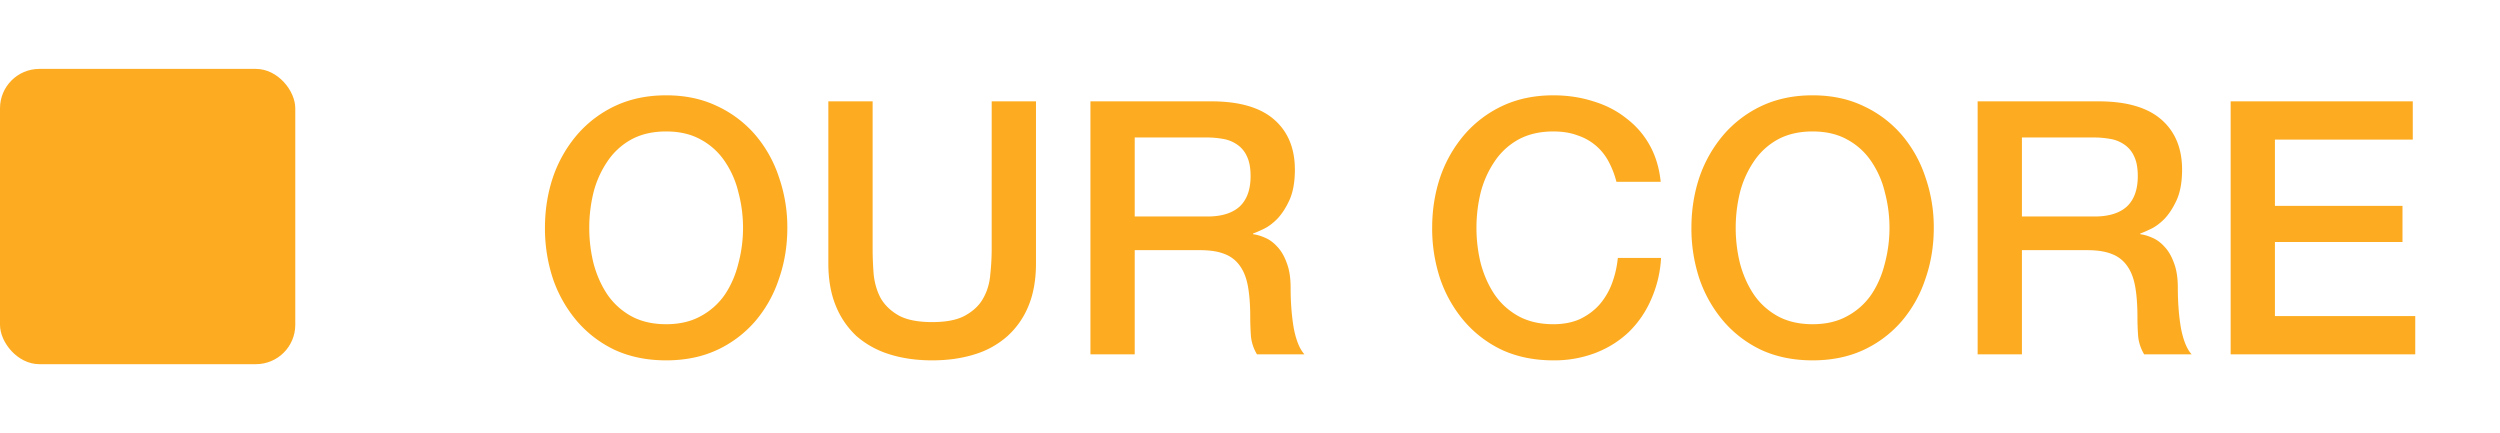 <svg xmlns="http://www.w3.org/2000/svg" width="127" height="22" fill="none"><rect width="15" height="15" y="3.5" fill="#FDAC21" rx="2"/><path fill="#FDAC21" d="M33.84 6.678c-.684 0-1.278.138-1.782.414a3.469 3.469 0 0 0-1.206 1.116 5.034 5.034 0 0 0-.702 1.566 7.54 7.54 0 0 0-.216 1.8c0 .612.072 1.212.216 1.8.156.588.39 1.116.702 1.584.312.456.714.822 1.206 1.098.504.276 1.098.414 1.782.414.684 0 1.272-.138 1.764-.414a3.486 3.486 0 0 0 1.224-1.098c.312-.468.54-.996.684-1.584a6.99 6.99 0 0 0 .234-1.8 6.99 6.99 0 0 0-.234-1.8 4.743 4.743 0 0 0-.684-1.566 3.422 3.422 0 0 0-1.224-1.116c-.492-.276-1.08-.414-1.764-.414Zm0-1.836c.96 0 1.818.18 2.574.54a5.76 5.76 0 0 1 1.944 1.458 6.36 6.36 0 0 1 1.206 2.142 7.73 7.73 0 0 1 .432 2.592c0 .924-.144 1.794-.432 2.61a6.36 6.36 0 0 1-1.206 2.142 5.76 5.76 0 0 1-1.944 1.458c-.756.348-1.614.522-2.574.522-.96 0-1.824-.174-2.592-.522a5.809 5.809 0 0 1-1.926-1.458 6.61 6.61 0 0 1-1.224-2.142 8.092 8.092 0 0 1-.414-2.61c0-.912.138-1.776.414-2.592a6.61 6.61 0 0 1 1.224-2.142 5.809 5.809 0 0 1 1.926-1.458c.768-.36 1.632-.54 2.592-.54Zm8.24.306h2.25v7.488c0 .432.018.87.054 1.314.048.444.168.846.36 1.206.204.348.504.636.9.864.408.228.978.342 1.71.342s1.296-.114 1.692-.342c.408-.228.708-.516.9-.864.204-.36.324-.762.36-1.206.048-.444.072-.882.072-1.314V5.148h2.25v8.226c0 .828-.126 1.548-.378 2.16a4.19 4.19 0 0 1-1.08 1.548 4.45 4.45 0 0 1-1.656.918c-.648.204-1.368.306-2.16.306s-1.512-.102-2.16-.306a4.625 4.625 0 0 1-1.674-.918 4.294 4.294 0 0 1-1.062-1.548c-.252-.612-.378-1.332-.378-2.16V5.148Zm13.314 0h6.138c1.416 0 2.478.306 3.186.918.708.612 1.062 1.464 1.062 2.556 0 .612-.09 1.122-.27 1.53-.18.396-.39.72-.63.972-.24.24-.48.414-.72.522-.228.108-.396.18-.504.216v.036c.192.024.396.084.612.18.228.096.438.252.63.468.192.204.348.474.468.81.132.336.198.756.198 1.26 0 .756.054 1.446.162 2.07.12.612.3 1.05.54 1.314h-2.412a2.191 2.191 0 0 1-.306-.918c-.024-.336-.036-.66-.036-.972 0-.588-.036-1.092-.108-1.512-.072-.432-.204-.786-.396-1.062a1.652 1.652 0 0 0-.792-.63c-.324-.132-.744-.198-1.26-.198h-3.312V18h-2.25V5.148Zm2.25 5.85h3.69c.72 0 1.266-.168 1.638-.504.372-.348.558-.864.558-1.548 0-.408-.06-.738-.18-.99a1.42 1.42 0 0 0-.504-.612 1.75 1.75 0 0 0-.72-.288 4.622 4.622 0 0 0-.828-.072h-3.654v4.014Zm24.47-1.764a4.556 4.556 0 0 0-.396-1.026 2.739 2.739 0 0 0-1.584-1.332c-.348-.132-.756-.198-1.224-.198-.684 0-1.278.138-1.782.414a3.469 3.469 0 0 0-1.206 1.116 5.034 5.034 0 0 0-.702 1.566 7.54 7.54 0 0 0-.216 1.8c0 .612.072 1.212.216 1.8.156.588.39 1.116.702 1.584.312.456.714.822 1.206 1.098.504.276 1.098.414 1.782.414.504 0 .948-.084 1.332-.252.384-.18.714-.42.99-.72a3.5 3.5 0 0 0 .648-1.08c.156-.408.258-.846.306-1.314h2.196a5.964 5.964 0 0 1-.504 2.106 5.15 5.15 0 0 1-1.134 1.656c-.48.456-1.044.81-1.692 1.062a5.863 5.863 0 0 1-2.142.378c-.96 0-1.824-.174-2.592-.522a5.809 5.809 0 0 1-1.926-1.458 6.61 6.61 0 0 1-1.224-2.142 8.092 8.092 0 0 1-.414-2.61c0-.912.138-1.776.414-2.592a6.61 6.61 0 0 1 1.224-2.142 5.809 5.809 0 0 1 1.926-1.458c.768-.36 1.632-.54 2.592-.54.72 0 1.398.102 2.034.306.636.192 1.194.48 1.674.864.492.372.888.828 1.188 1.368.3.54.486 1.158.558 1.854h-2.25Zm9.966-2.556c-.684 0-1.278.138-1.782.414a3.469 3.469 0 0 0-1.206 1.116 5.034 5.034 0 0 0-.702 1.566 7.54 7.54 0 0 0-.216 1.8c0 .612.072 1.212.216 1.8.156.588.39 1.116.702 1.584.312.456.714.822 1.206 1.098.504.276 1.098.414 1.782.414.684 0 1.272-.138 1.764-.414a3.486 3.486 0 0 0 1.224-1.098c.312-.468.54-.996.684-1.584a6.99 6.99 0 0 0 .234-1.8 6.99 6.99 0 0 0-.234-1.8 4.743 4.743 0 0 0-.684-1.566 3.422 3.422 0 0 0-1.224-1.116c-.492-.276-1.08-.414-1.764-.414Zm0-1.836c.96 0 1.818.18 2.574.54a5.76 5.76 0 0 1 1.944 1.458 6.36 6.36 0 0 1 1.206 2.142 7.73 7.73 0 0 1 .432 2.592c0 .924-.144 1.794-.432 2.61a6.36 6.36 0 0 1-1.206 2.142 5.76 5.76 0 0 1-1.944 1.458c-.756.348-1.614.522-2.574.522-.96 0-1.824-.174-2.592-.522a5.809 5.809 0 0 1-1.926-1.458 6.61 6.61 0 0 1-1.224-2.142 8.092 8.092 0 0 1-.414-2.61c0-.912.138-1.776.414-2.592a6.61 6.61 0 0 1 1.224-2.142 5.809 5.809 0 0 1 1.926-1.458c.768-.36 1.632-.54 2.592-.54Zm8.384.306h6.138c1.416 0 2.478.306 3.186.918.708.612 1.062 1.464 1.062 2.556 0 .612-.09 1.122-.27 1.53-.18.396-.39.72-.63.972-.24.24-.48.414-.72.522-.228.108-.396.18-.504.216v.036c.192.024.396.084.612.18.228.096.438.252.63.468.192.204.348.474.468.81.132.336.198.756.198 1.26 0 .756.054 1.446.162 2.07.12.612.3 1.05.54 1.314h-2.412a2.191 2.191 0 0 1-.306-.918c-.024-.336-.036-.66-.036-.972 0-.588-.036-1.092-.108-1.512-.072-.432-.204-.786-.396-1.062a1.652 1.652 0 0 0-.792-.63c-.324-.132-.744-.198-1.26-.198h-3.312V18h-2.25V5.148Zm2.25 5.85h3.69c.72 0 1.266-.168 1.638-.504.372-.348.558-.864.558-1.548 0-.408-.06-.738-.18-.99a1.42 1.42 0 0 0-.504-.612 1.75 1.75 0 0 0-.72-.288 4.622 4.622 0 0 0-.828-.072h-3.654v4.014Zm10.603-5.85h9.252v1.944h-7.002v3.366h6.48v1.836h-6.48v3.762h7.128V18h-9.378V5.148Z"/></svg>